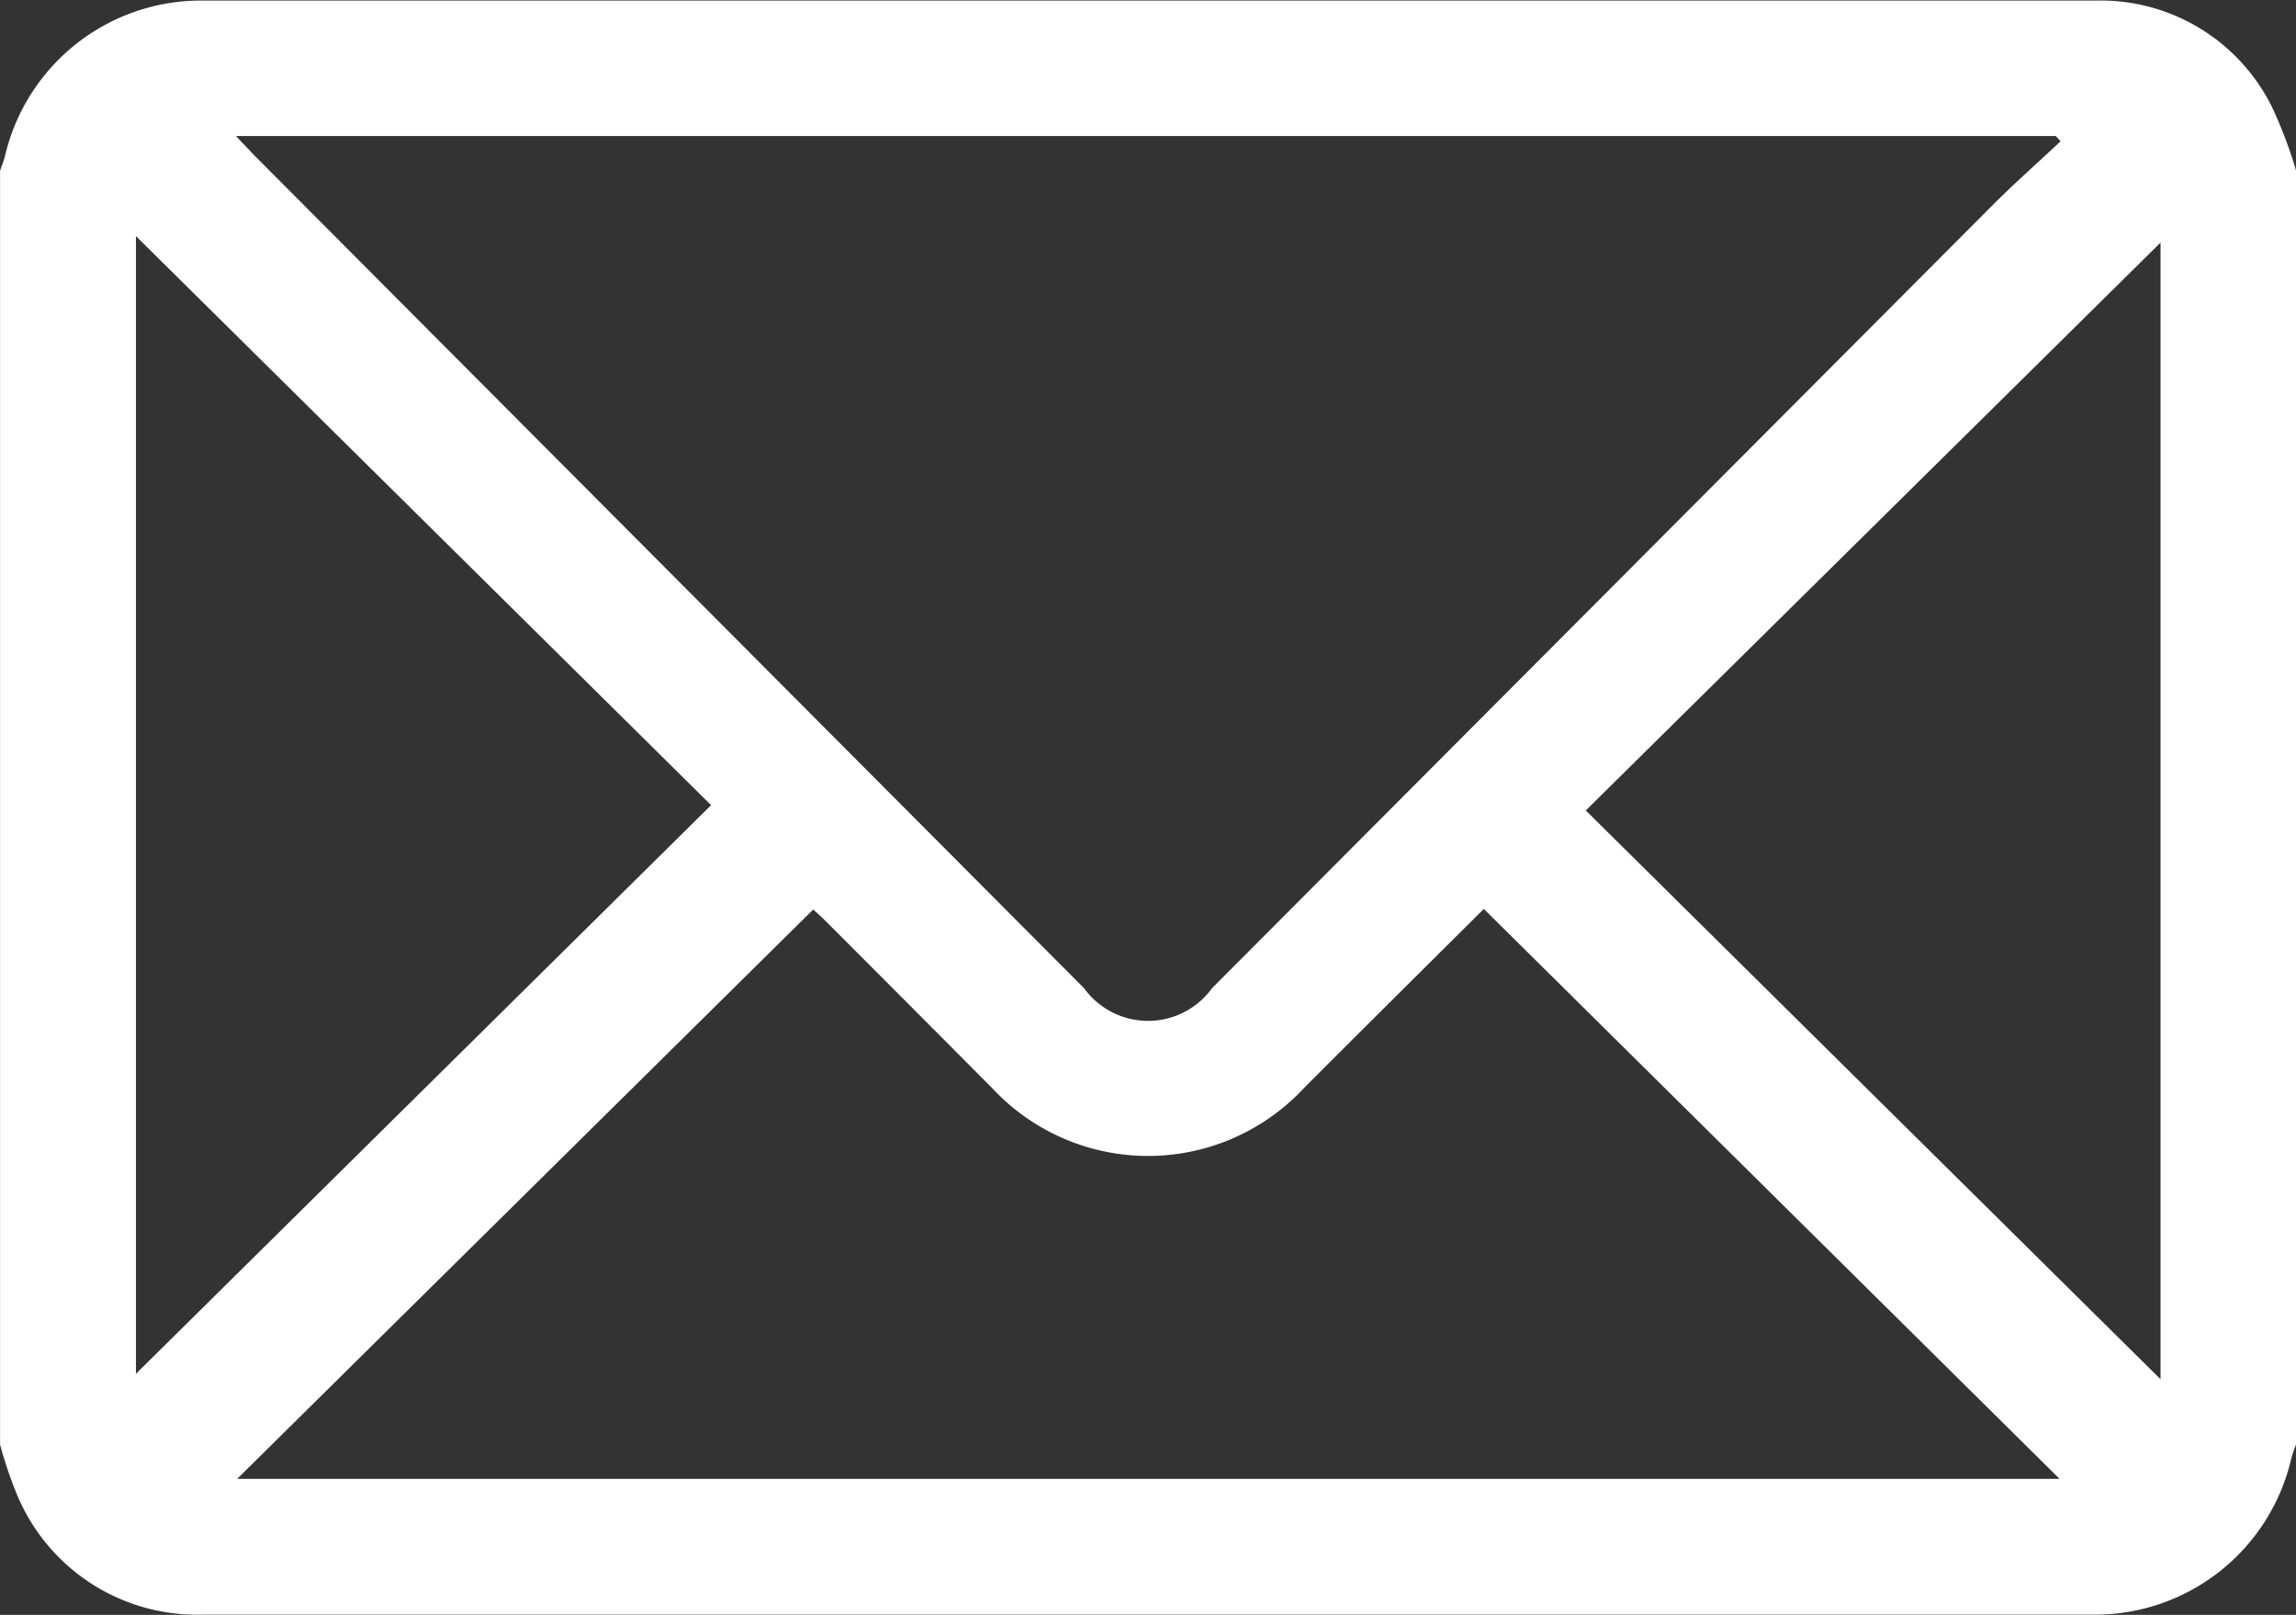 <svg xmlns="http://www.w3.org/2000/svg" width="32.982" height="23.191" viewBox="0 0 32.982 23.191">
  <rect x="0" y="0" width="32.982" height="23.191" fill="#333333" stroke="none"/>
  <path id="Path_13492" data-name="Path 13492" d="M3661.947,2887.193v18.295a2.08,2.08,0,0,0-.07.208,2.894,2.894,0,0,1-2.824,2.237q-13.6,0-27.193,0a2.8,2.8,0,0,1-2.673-1.776,6.035,6.035,0,0,1-.222-.665v-18.295c.023-.07.053-.138.07-.209a2.892,2.892,0,0,1,2.793-2.235q13.63,0,27.258,0a2.745,2.745,0,0,1,2.538,1.577A6.657,6.657,0,0,1,3661.947,2887.193Zm-3.383-.419-.069-.076h-26.142c.113.119.19.2.271.285l11.912,11.953a1.135,1.135,0,0,0,1.839,0q5.605-5.621,11.211-11.243C3657.9,2887.378,3658.238,2887.081,3658.564,2886.774Zm-26.193,19.209h26.179l-8.271-8.185c-.837.833-1.713,1.7-2.586,2.575a3.06,3.06,0,0,1-4.475,0q-1.193-1.2-2.387-2.394c-.08-.081-.167-.156-.185-.173Zm-1.454-17.847v16.338l8.262-8.166Zm29.083.093-8.256,8.155,8.256,8.168Z" transform="translate(-3628.964 -2884.745)" fill="#fff" fill-rule="evenodd"/>
</svg>
